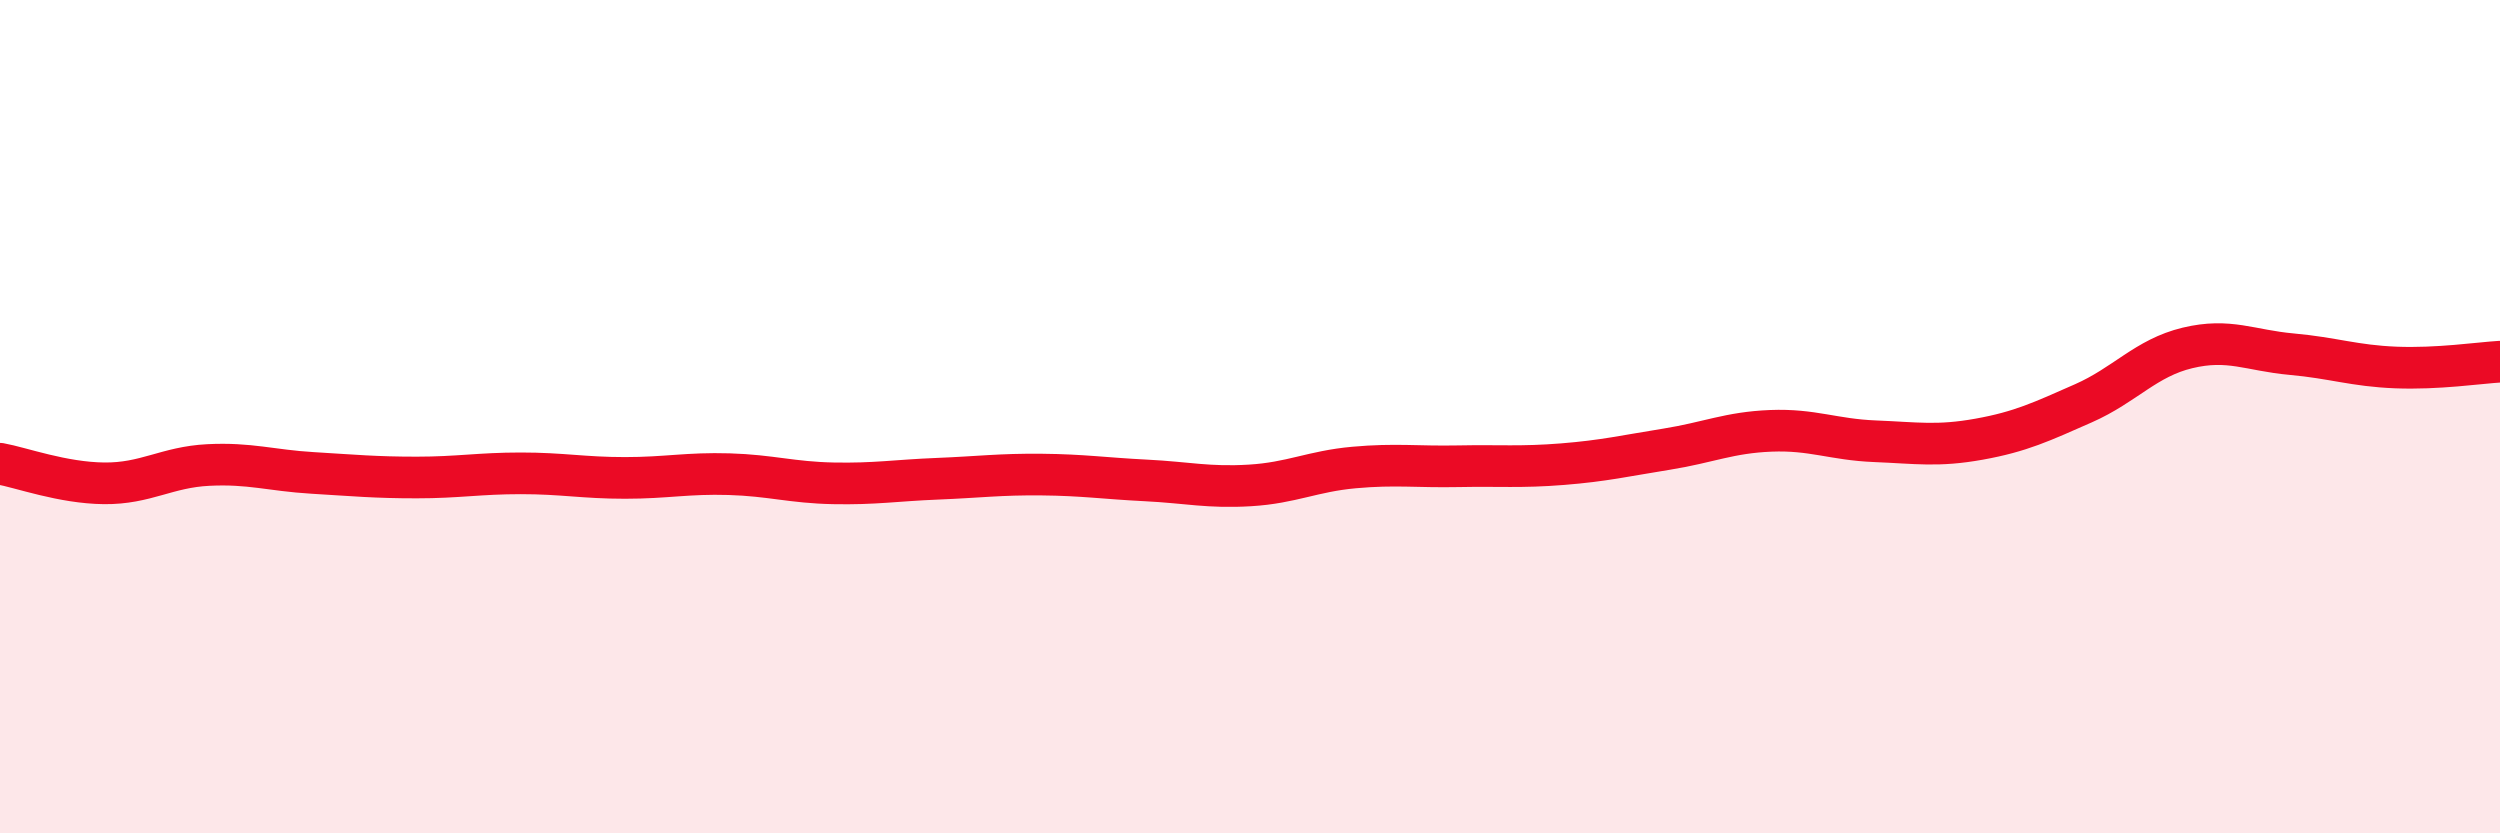 
    <svg width="60" height="20" viewBox="0 0 60 20" xmlns="http://www.w3.org/2000/svg">
      <path
        d="M 0,11.13 C 0.5,11.22 1.5,11.59 2.5,11.6 C 3.5,11.61 4,11.21 5,11.16 C 6,11.11 6.5,11.29 7.5,11.35 C 8.5,11.41 9,11.46 10,11.46 C 11,11.46 11.5,11.36 12.5,11.36 C 13.5,11.36 14,11.47 15,11.47 C 16,11.47 16.5,11.35 17.5,11.38 C 18.5,11.41 19,11.58 20,11.6 C 21,11.62 21.5,11.53 22.5,11.49 C 23.5,11.45 24,11.38 25,11.39 C 26,11.4 26.5,11.48 27.5,11.53 C 28.5,11.58 29,11.71 30,11.65 C 31,11.59 31.5,11.31 32.5,11.22 C 33.5,11.13 34,11.21 35,11.19 C 36,11.17 36.5,11.22 37.5,11.14 C 38.5,11.06 39,10.94 40,10.78 C 41,10.62 41.5,10.38 42.5,10.34 C 43.5,10.3 44,10.55 45,10.59 C 46,10.63 46.5,10.72 47.5,10.54 C 48.5,10.36 49,10.12 50,9.68 C 51,9.24 51.5,8.59 52.5,8.35 C 53.5,8.11 54,8.41 55,8.5 C 56,8.59 56.5,8.78 57.5,8.82 C 58.5,8.86 59.5,8.71 60,8.68L60 20L0 20Z"
        fill="#EB0A25"
        opacity="0.1"
        stroke-linecap="round"
        stroke-linejoin="round"
      />
      <path
        d="M 0,11.13 C 0.5,11.22 1.5,11.59 2.5,11.6 C 3.5,11.61 4,11.21 5,11.16 C 6,11.11 6.5,11.29 7.5,11.35 C 8.5,11.41 9,11.46 10,11.46 C 11,11.46 11.5,11.36 12.5,11.36 C 13.5,11.36 14,11.47 15,11.47 C 16,11.47 16.5,11.35 17.5,11.38 C 18.5,11.41 19,11.58 20,11.6 C 21,11.62 21.5,11.53 22.5,11.49 C 23.5,11.45 24,11.38 25,11.39 C 26,11.4 26.5,11.48 27.5,11.53 C 28.5,11.58 29,11.71 30,11.65 C 31,11.59 31.5,11.31 32.5,11.22 C 33.5,11.13 34,11.21 35,11.19 C 36,11.17 36.5,11.22 37.5,11.14 C 38.5,11.06 39,10.94 40,10.78 C 41,10.62 41.5,10.38 42.5,10.34 C 43.5,10.3 44,10.55 45,10.59 C 46,10.63 46.5,10.72 47.5,10.54 C 48.5,10.36 49,10.12 50,9.68 C 51,9.24 51.5,8.59 52.5,8.35 C 53.5,8.11 54,8.41 55,8.5 C 56,8.59 56.5,8.78 57.5,8.82 C 58.5,8.86 59.5,8.71 60,8.68"
        stroke="#EB0A25"
        stroke-width="1"
        fill="none"
        stroke-linecap="round"
        stroke-linejoin="round"
      />
    </svg>
  